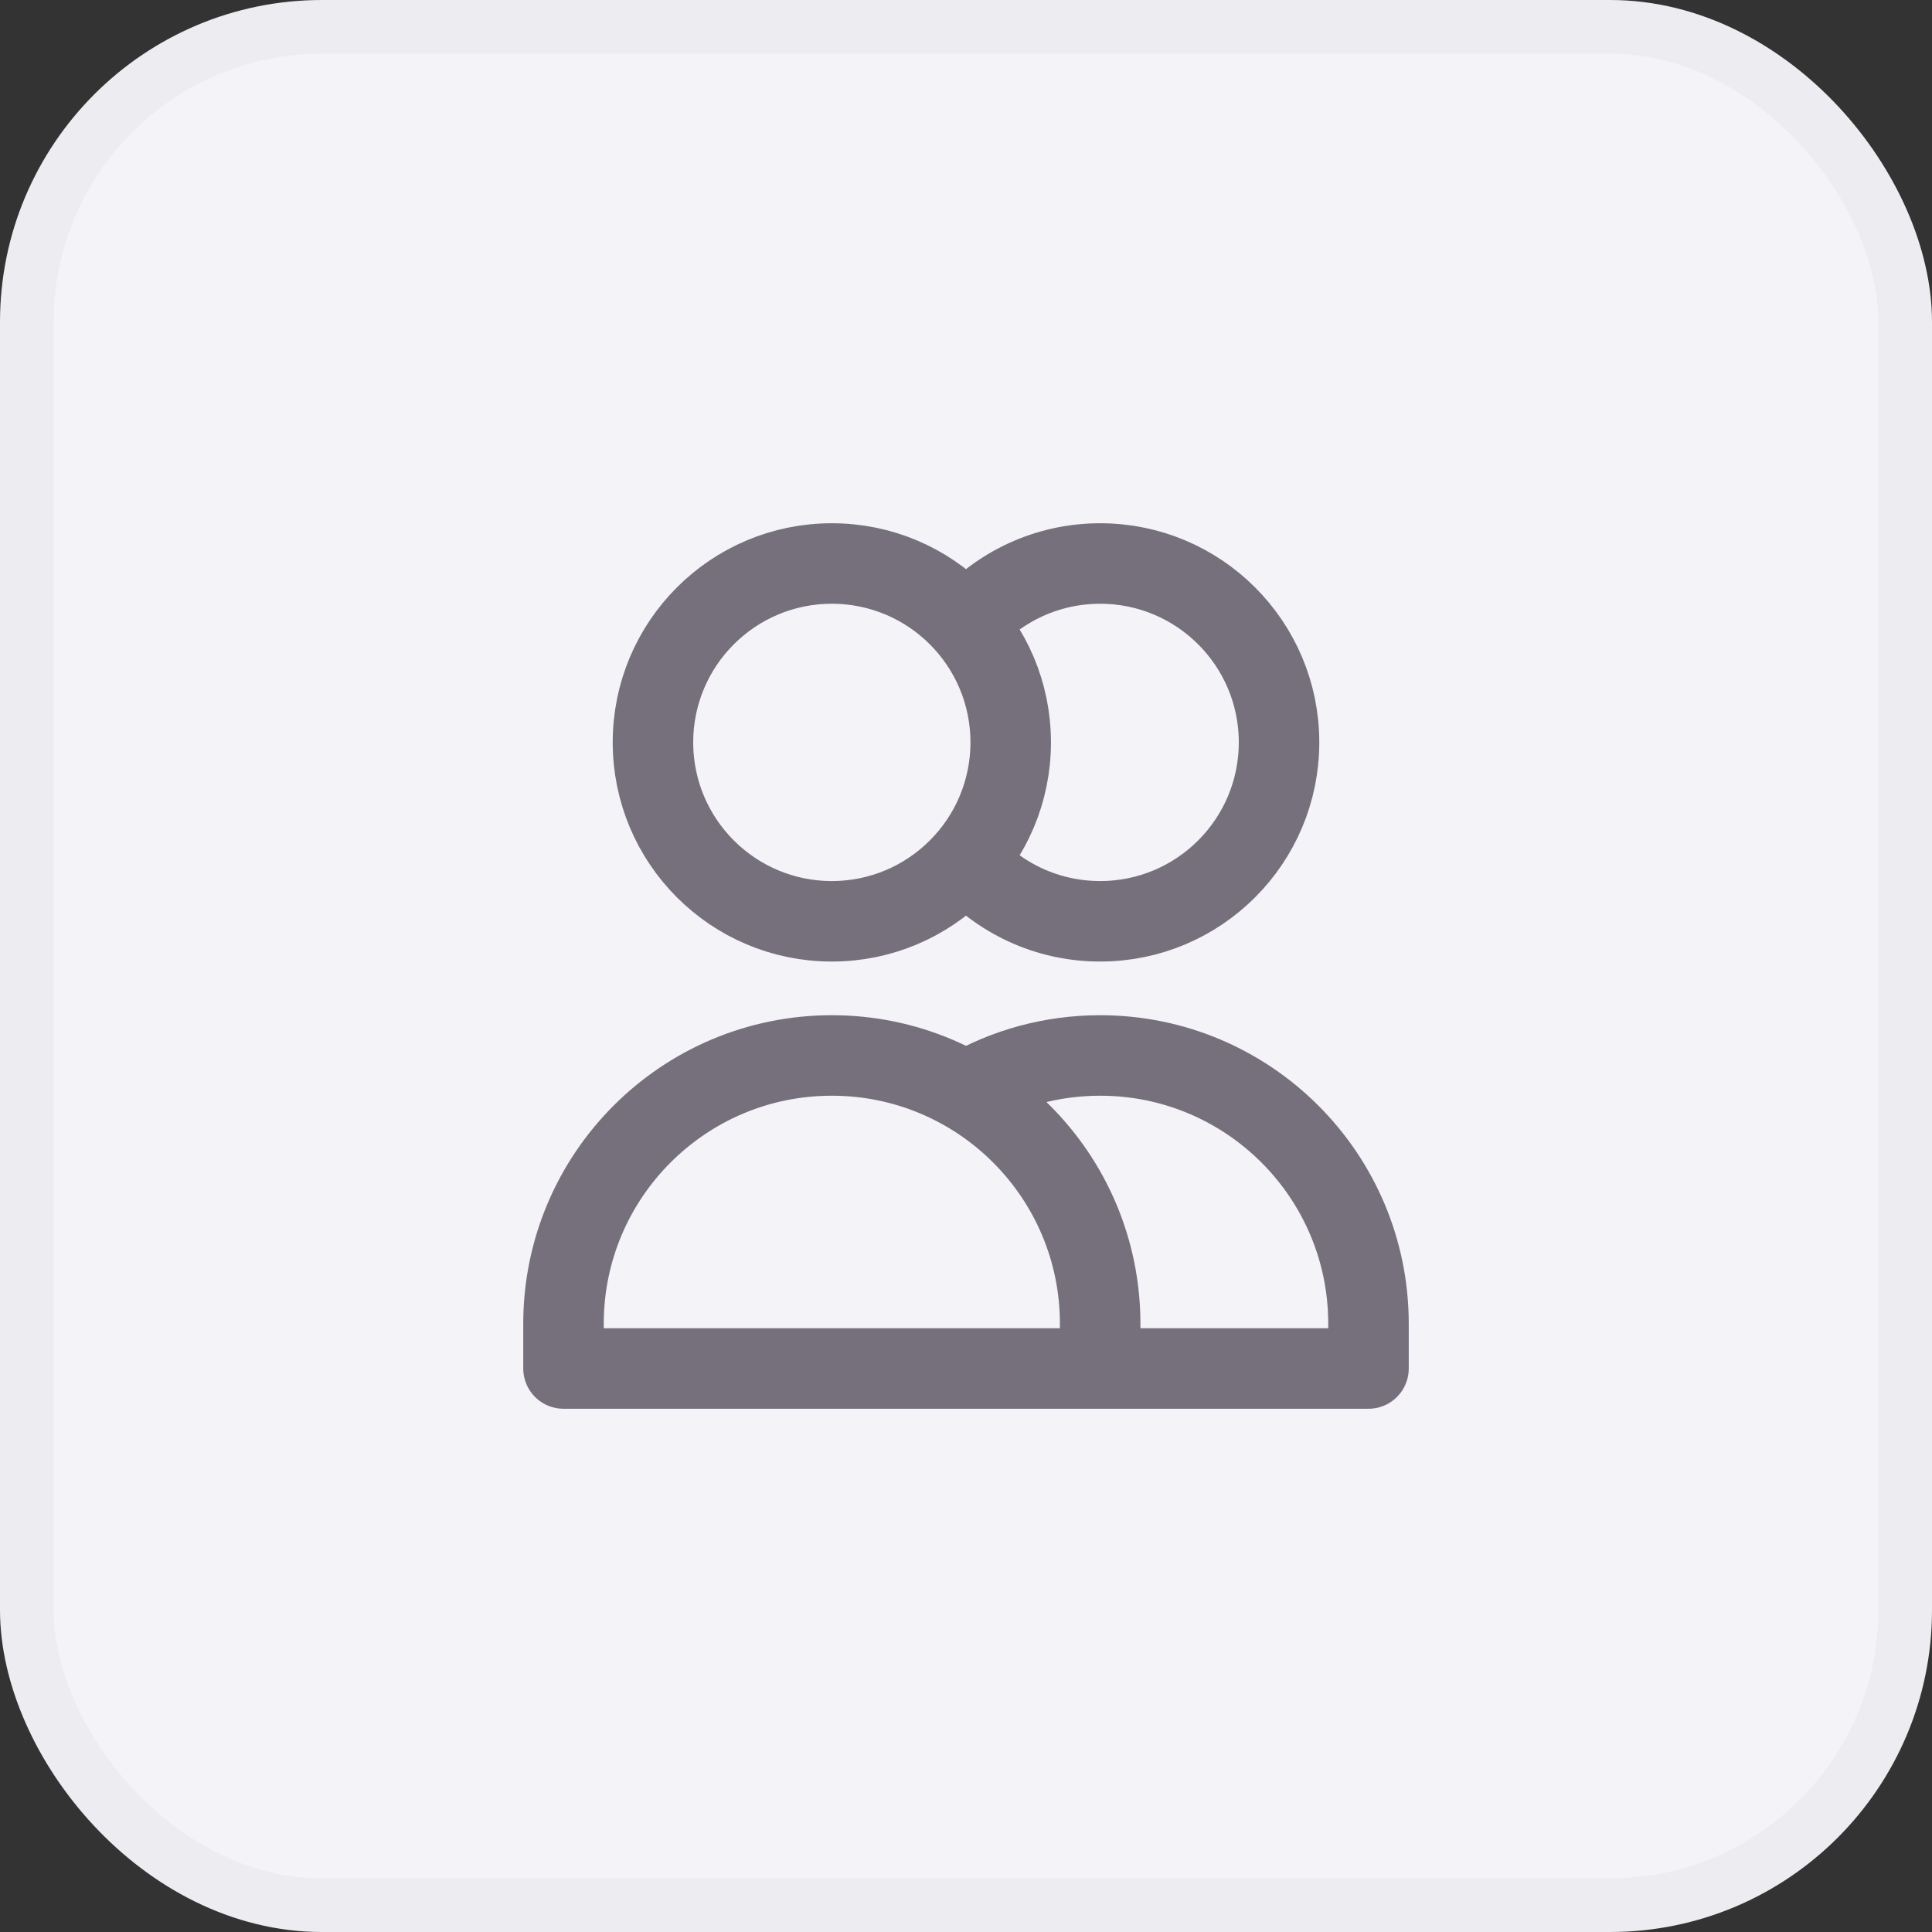 <svg width="36" height="36" viewBox="0 0 36 36" fill="none" xmlns="http://www.w3.org/2000/svg">
<rect x="0" y="0" width="36" height="36" fill="#333333" stroke="none"/>
<rect x="0.5" y="0.5" width="35" height="35" rx="5.5" fill="#F4F3F8"/>
<rect x="0.5" y="0.5" width="35" height="35" rx="5.5" stroke="#EDEDF1"/>
<path d="M18 11.629C18.611 10.937 19.504 10.5 20.5 10.5C22.341 10.5 23.833 11.992 23.833 13.833C23.833 15.674 22.341 17.167 20.5 17.167C19.504 17.167 18.611 16.73 18 16.038M20.5 25.5H10.5V24.667C10.5 21.905 12.739 19.667 15.5 19.667C18.261 19.667 20.5 21.905 20.5 24.667V25.5ZM20.5 25.5H25.5V24.667C25.5 21.905 23.261 19.667 20.5 19.667C19.589 19.667 18.735 19.91 18 20.336M18.833 13.833C18.833 15.674 17.341 17.167 15.5 17.167C13.659 17.167 12.167 15.674 12.167 13.833C12.167 11.992 13.659 10.5 15.5 10.5C17.341 10.5 18.833 11.992 18.833 13.833Z" stroke="#75707C" stroke-width="1.5" stroke-linecap="round" stroke-linejoin="round"/>
</svg>
